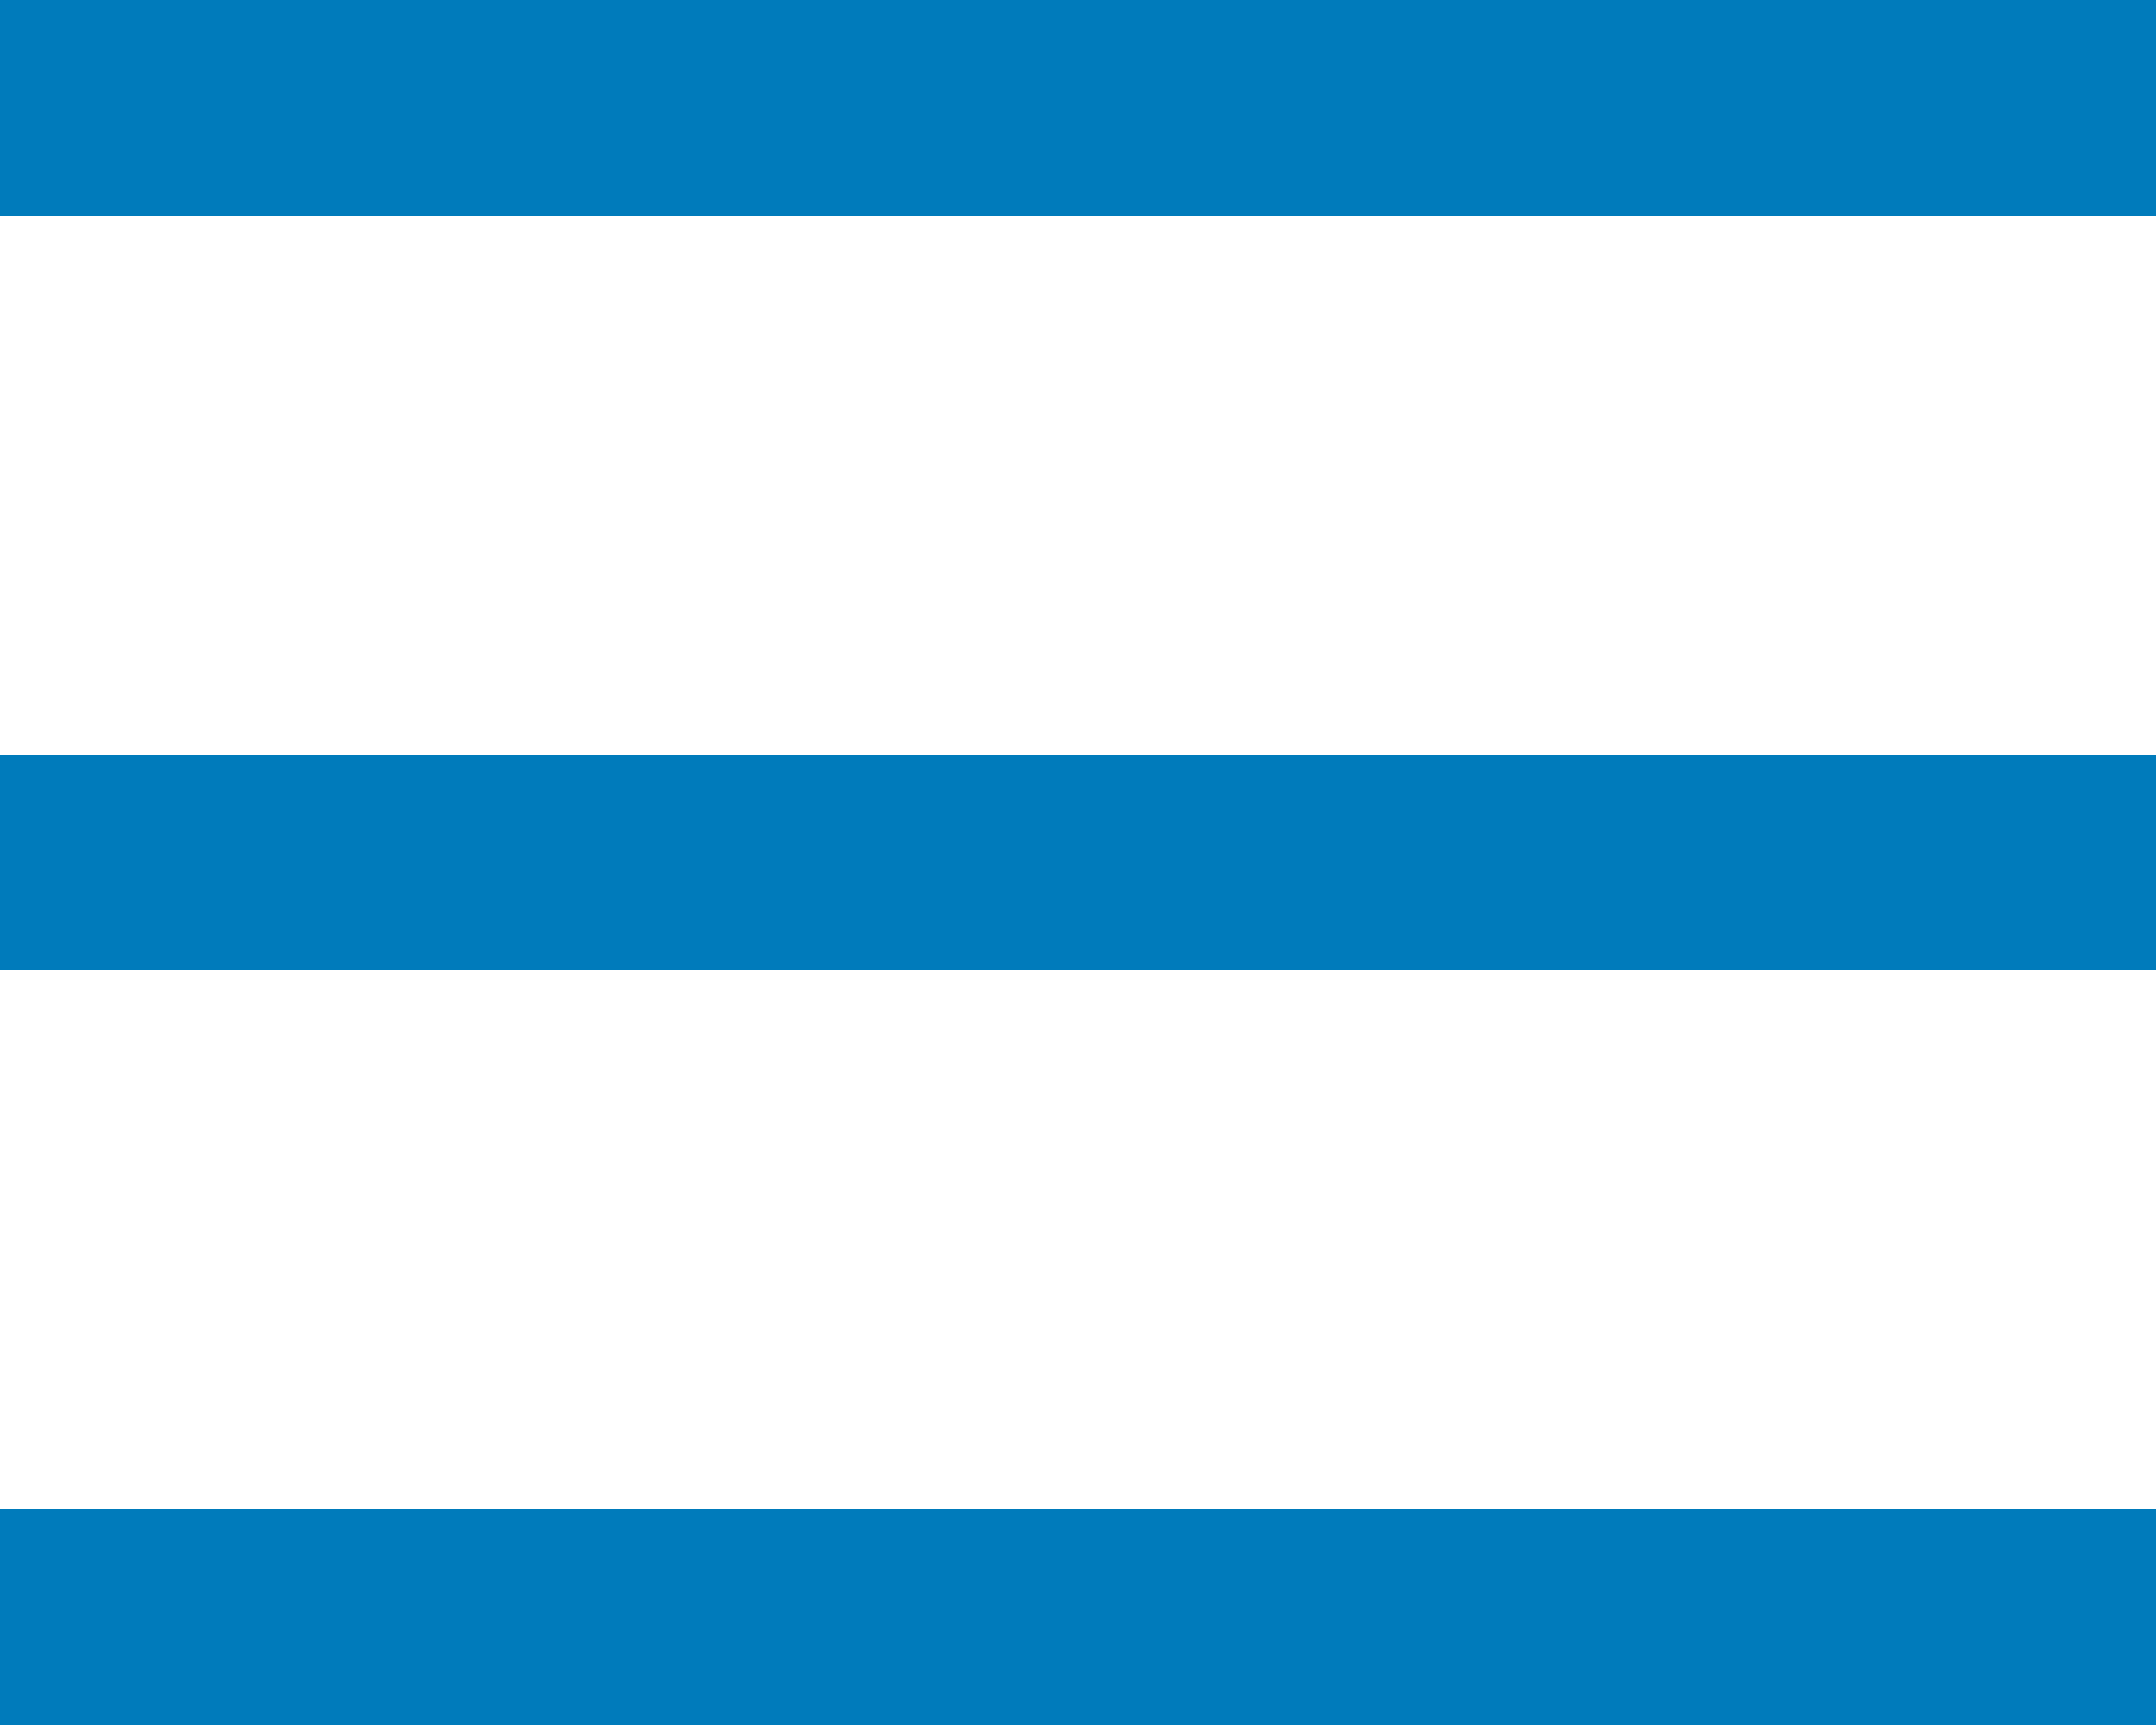 <svg xmlns="http://www.w3.org/2000/svg" viewBox="0 0 40 32"><defs><style>.a{fill:#007bbb;}</style></defs><title>ico_menu</title><rect class="a" width="40" height="4"/><rect class="a" y="14" width="40" height="4"/><rect class="a" y="28" width="40" height="4"/></svg>